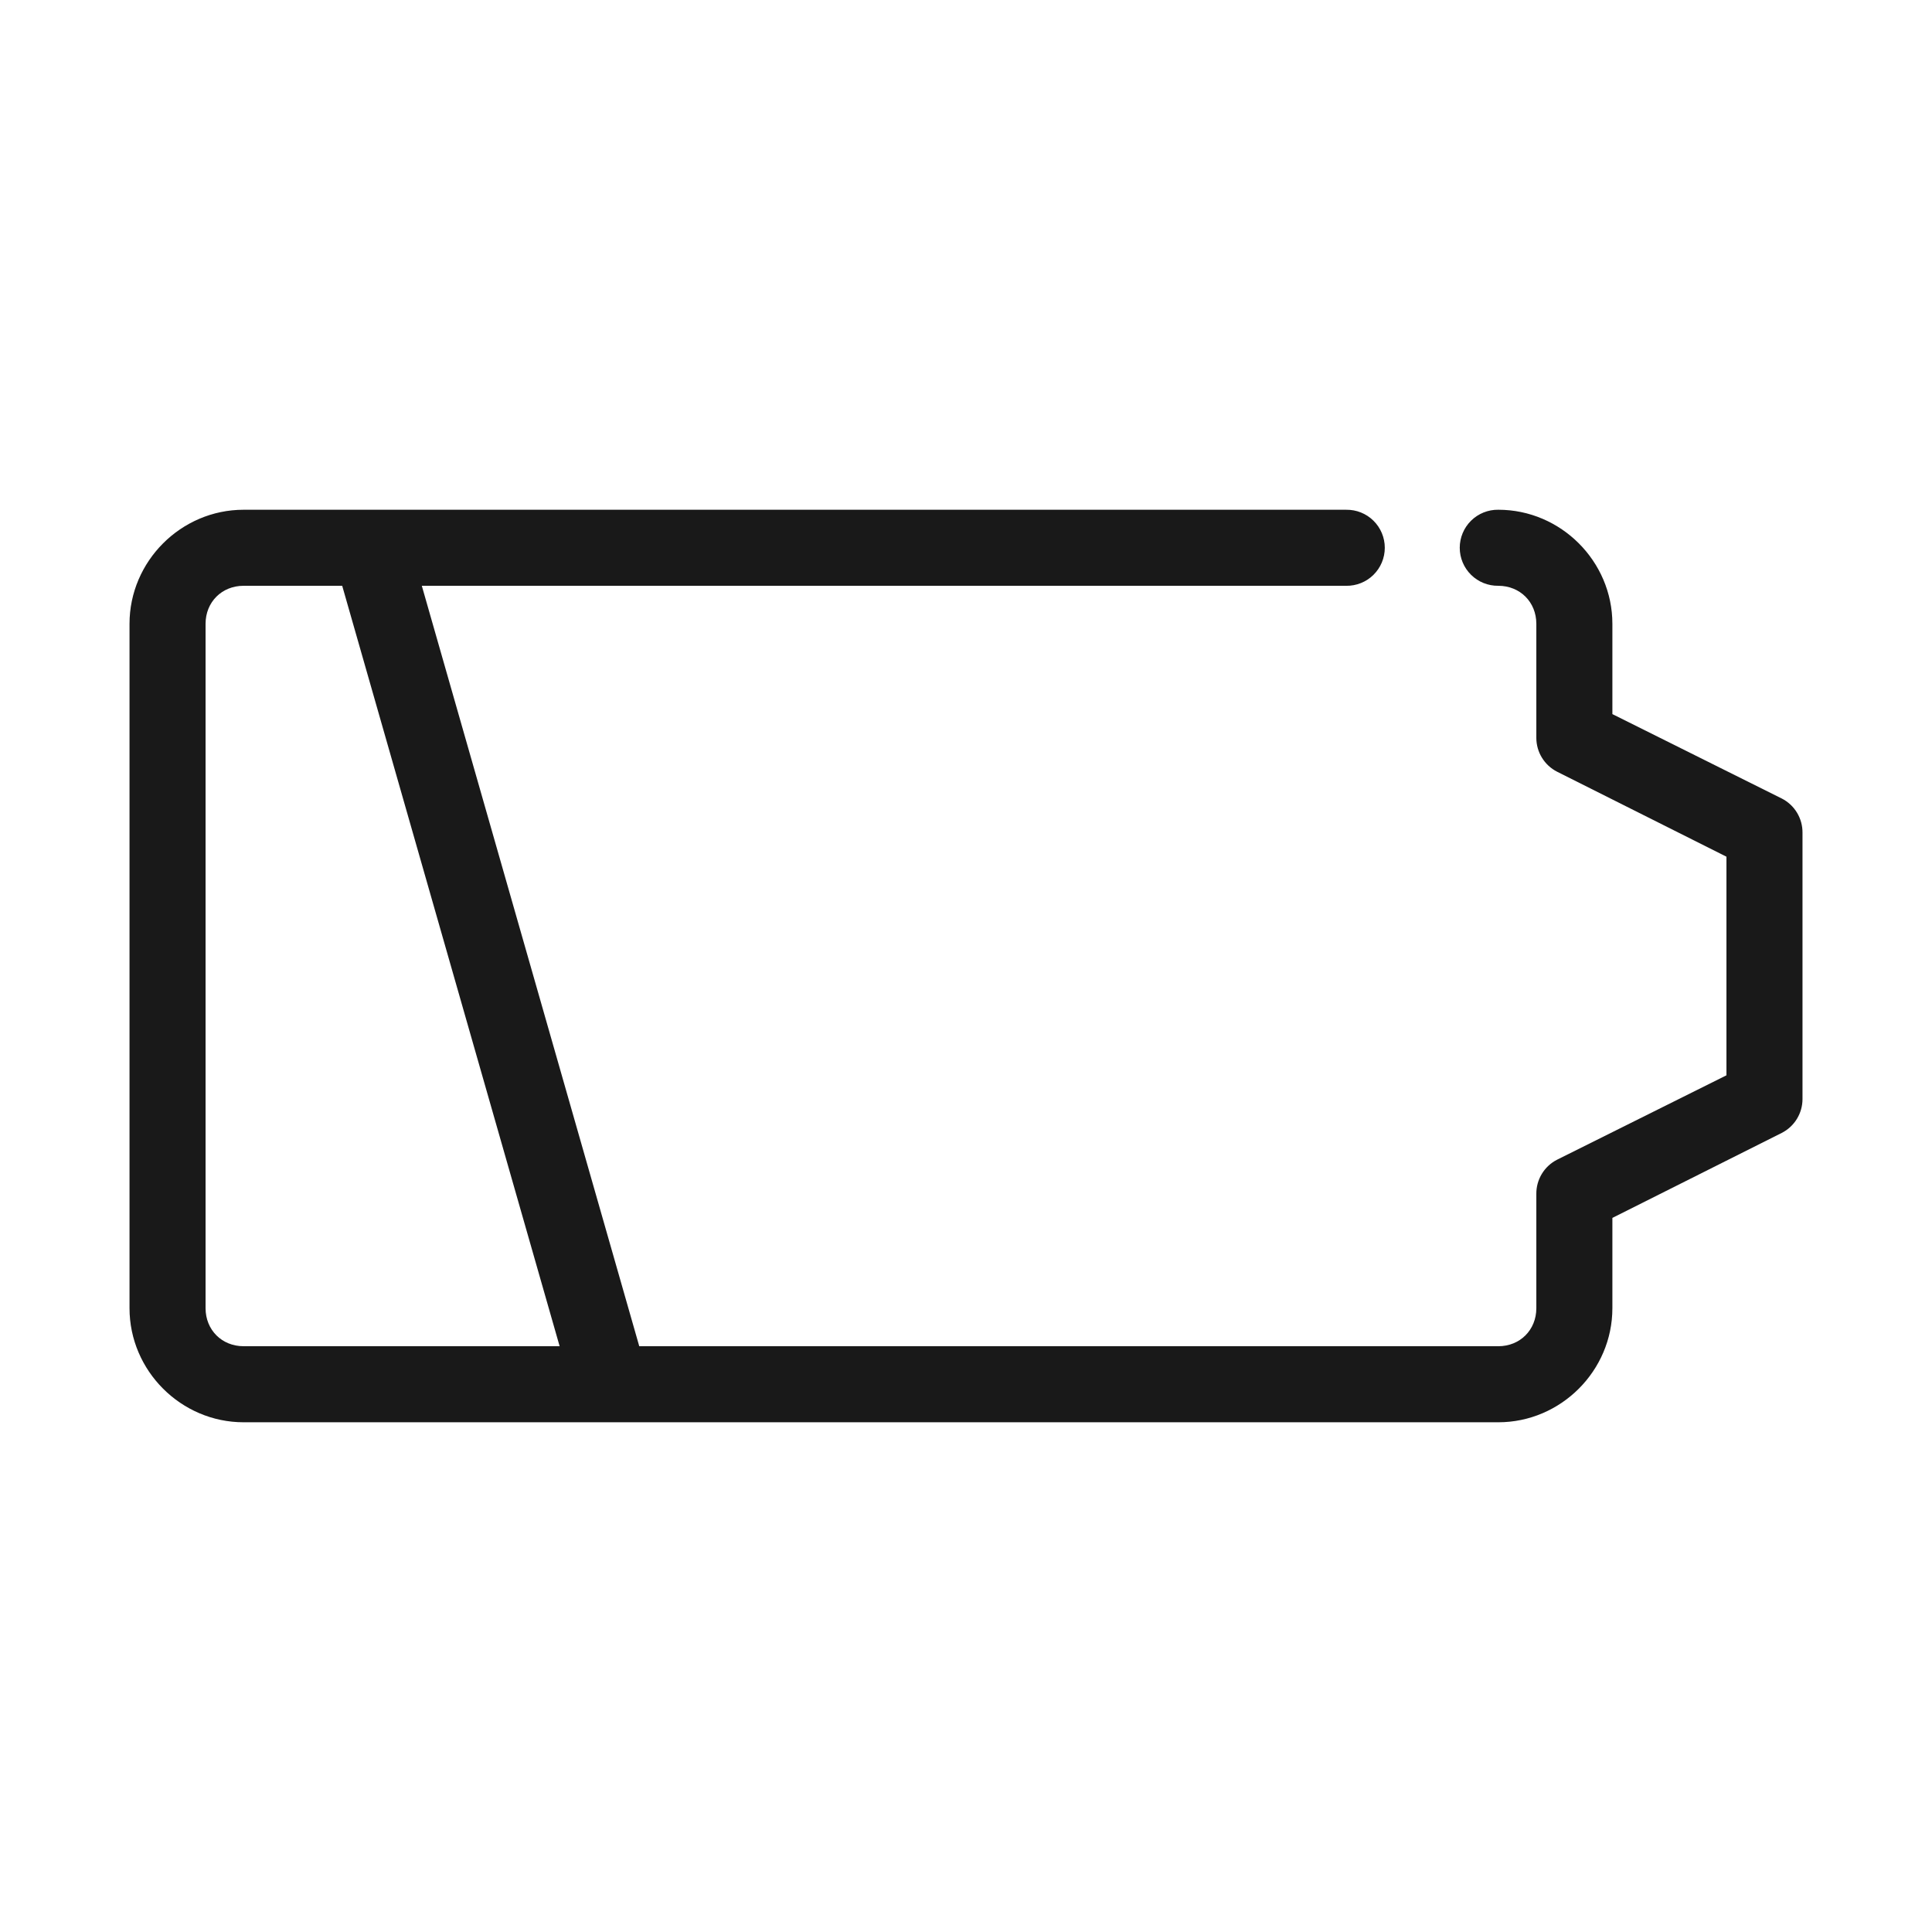 <?xml version="1.0" encoding="UTF-8"?>
<!-- Uploaded to: ICON Repo, www.iconrepo.com, Generator: ICON Repo Mixer Tools -->
<svg width="800px" height="800px" version="1.1" viewBox="144 144 512 512" xmlns="http://www.w3.org/2000/svg">
 <path d="m208.55 279.09c-16.57 0-30.227 13.656-30.227 30.227v181.37c0 16.574 13.656 30.23 30.227 30.23h332.52c16.57 0 30.227-13.656 30.227-30.23v-23.93l44.871-22.516c3.379-1.715 5.508-5.184 5.512-8.973v-70.535c0.055-3.844-2.082-7.387-5.512-9.129l-44.871-22.359v-23.93c0-16.57-13.656-30.227-30.227-30.227-2.699-0.039-5.297 1.004-7.219 2.898s-3.004 4.481-3.004 7.176c0 2.699 1.082 5.281 3.004 7.176 1.922 1.895 4.519 2.938 7.219 2.902 5.754 0 10.074 4.316 10.074 10.074v30.23c0.004 3.789 2.133 7.254 5.512 8.973l44.871 22.516v57.938l-44.871 22.355c-3.43 1.742-5.566 5.285-5.512 9.133v30.227c0 5.758-4.32 10.078-10.074 10.078h-227.66l-57.625-201.52h244.98c2.695 0.035 5.297-1.008 7.215-2.902 1.922-1.895 3.004-4.477 3.004-7.176 0-2.695-1.082-5.281-3.004-7.176-1.918-1.895-4.519-2.938-7.215-2.898zm0 20.152h26.137l57.621 201.52h-83.758c-5.758 0-10.074-4.32-10.074-10.078v-181.37c0-5.758 4.316-10.074 10.074-10.074z" fill="#191919"/>
</svg>